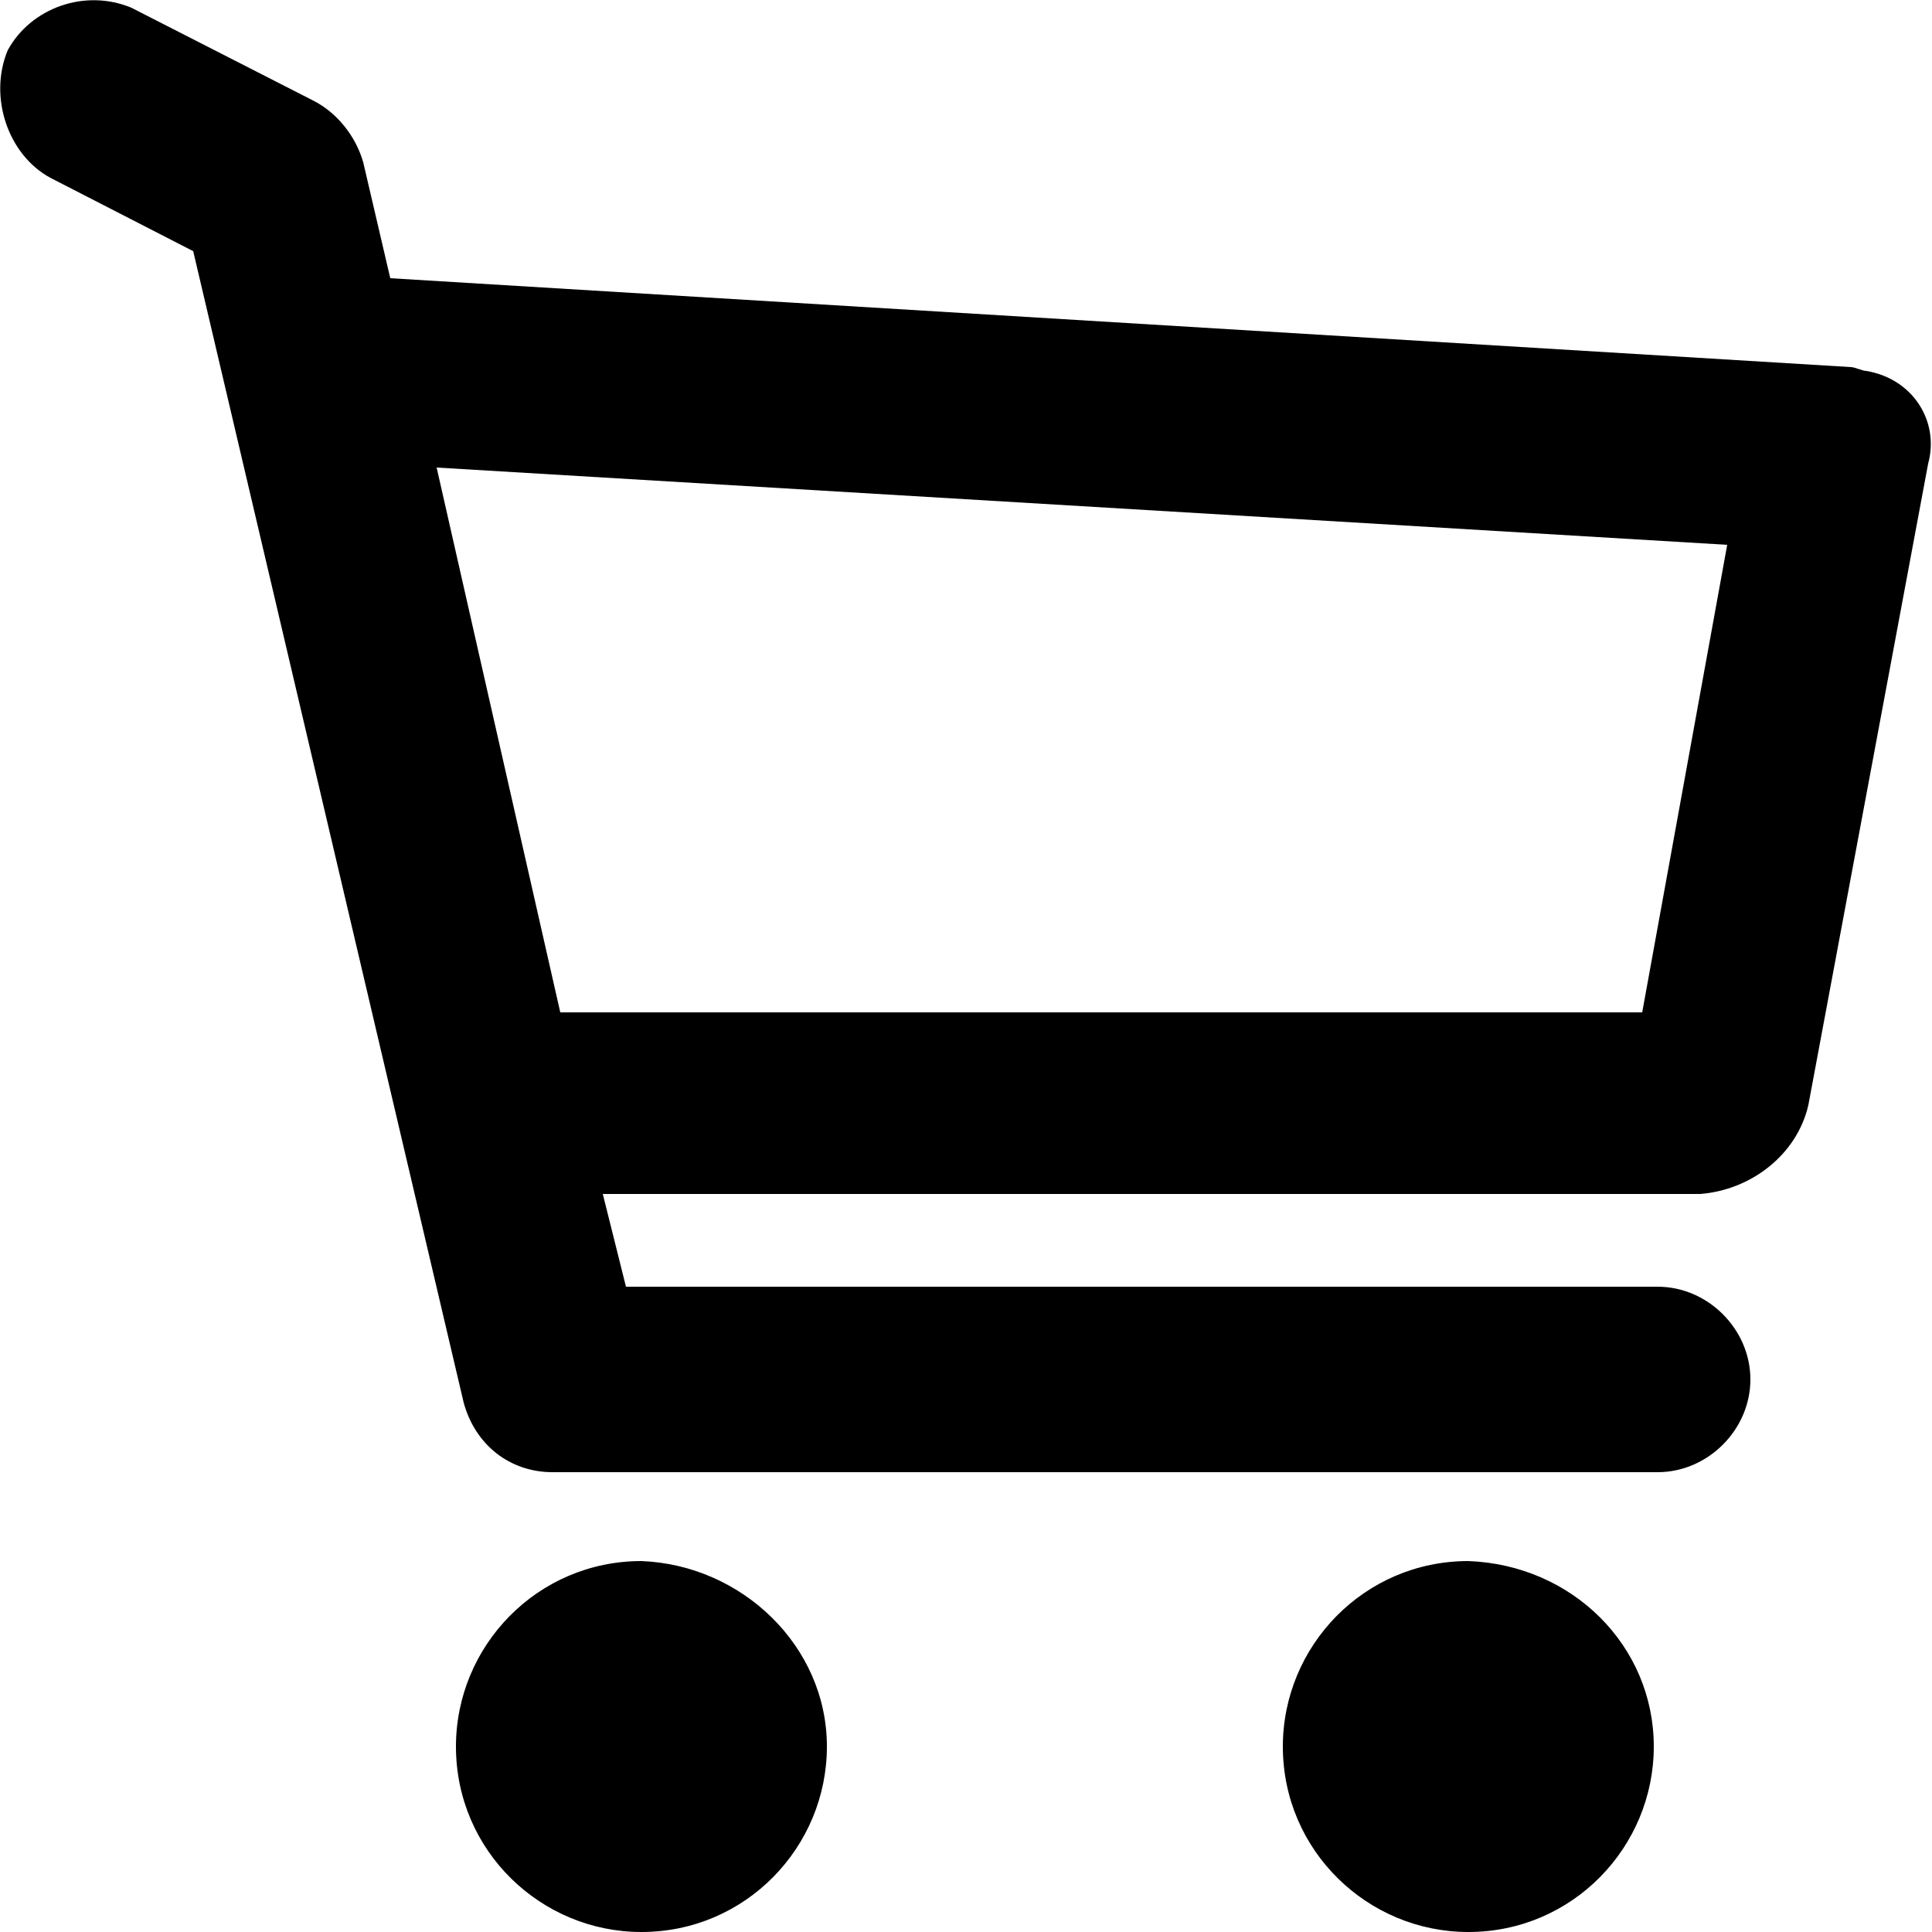 <?xml version="1.0" encoding="utf-8"?>
<!-- Generator: Adobe Illustrator 27.8.1, SVG Export Plug-In . SVG Version: 6.00 Build 0)  -->
<svg version="1.1" id="Layer_1" xmlns="http://www.w3.org/2000/svg" xmlns:xlink="http://www.w3.org/1999/xlink" x="0px" y="0px"
	 viewBox="0 0 50 50" style="enable-background:new 0 0 50 50;" xml:space="preserve">
<g>
	<path d="M1.3,4.6l3.7,1.9L12,36.3c0.3,1.1,1.2,1.8,2.3,1.8h28.6c1.3,0,2.4-1.1,2.4-2.4c0-1.3-1.1-2.4-2.4-2.4H16.2l-0.6-2.4l28.4,0
		c1.3-0.1,2.5-1,2.8-2.3L49.9,12c0.3-1.1-0.4-2.2-1.6-2.4c-0.1,0-0.3-0.1-0.4-0.1L10.1,7.2l-0.7-3C9.2,3.5,8.7,2.9,8.1,2.6L3.4,0.2
		C2.2-0.3,0.8,0.2,0.2,1.3C-0.3,2.5,0.2,4,1.3,4.6L1.3,4.6z M44.7,14.1l-2.2,12.1H14.5l-3.2-14.1L44.7,14.1z"/>
	<path d="M21.4,45.2c0,2.6-2.1,4.8-4.8,4.8c-2.6,0-4.8-2.1-4.8-4.8c0-2.6,2.1-4.8,4.8-4.8C19.2,40.5,21.4,42.6,21.4,45.2"/>
	<path d="M42.8,45.2c0,2.6-2.1,4.8-4.8,4.8c-2.6,0-4.8-2.1-4.8-4.8c0-2.6,2.1-4.8,4.8-4.8C40.7,40.5,42.8,42.6,42.8,45.2"/>
</g>
</svg>
